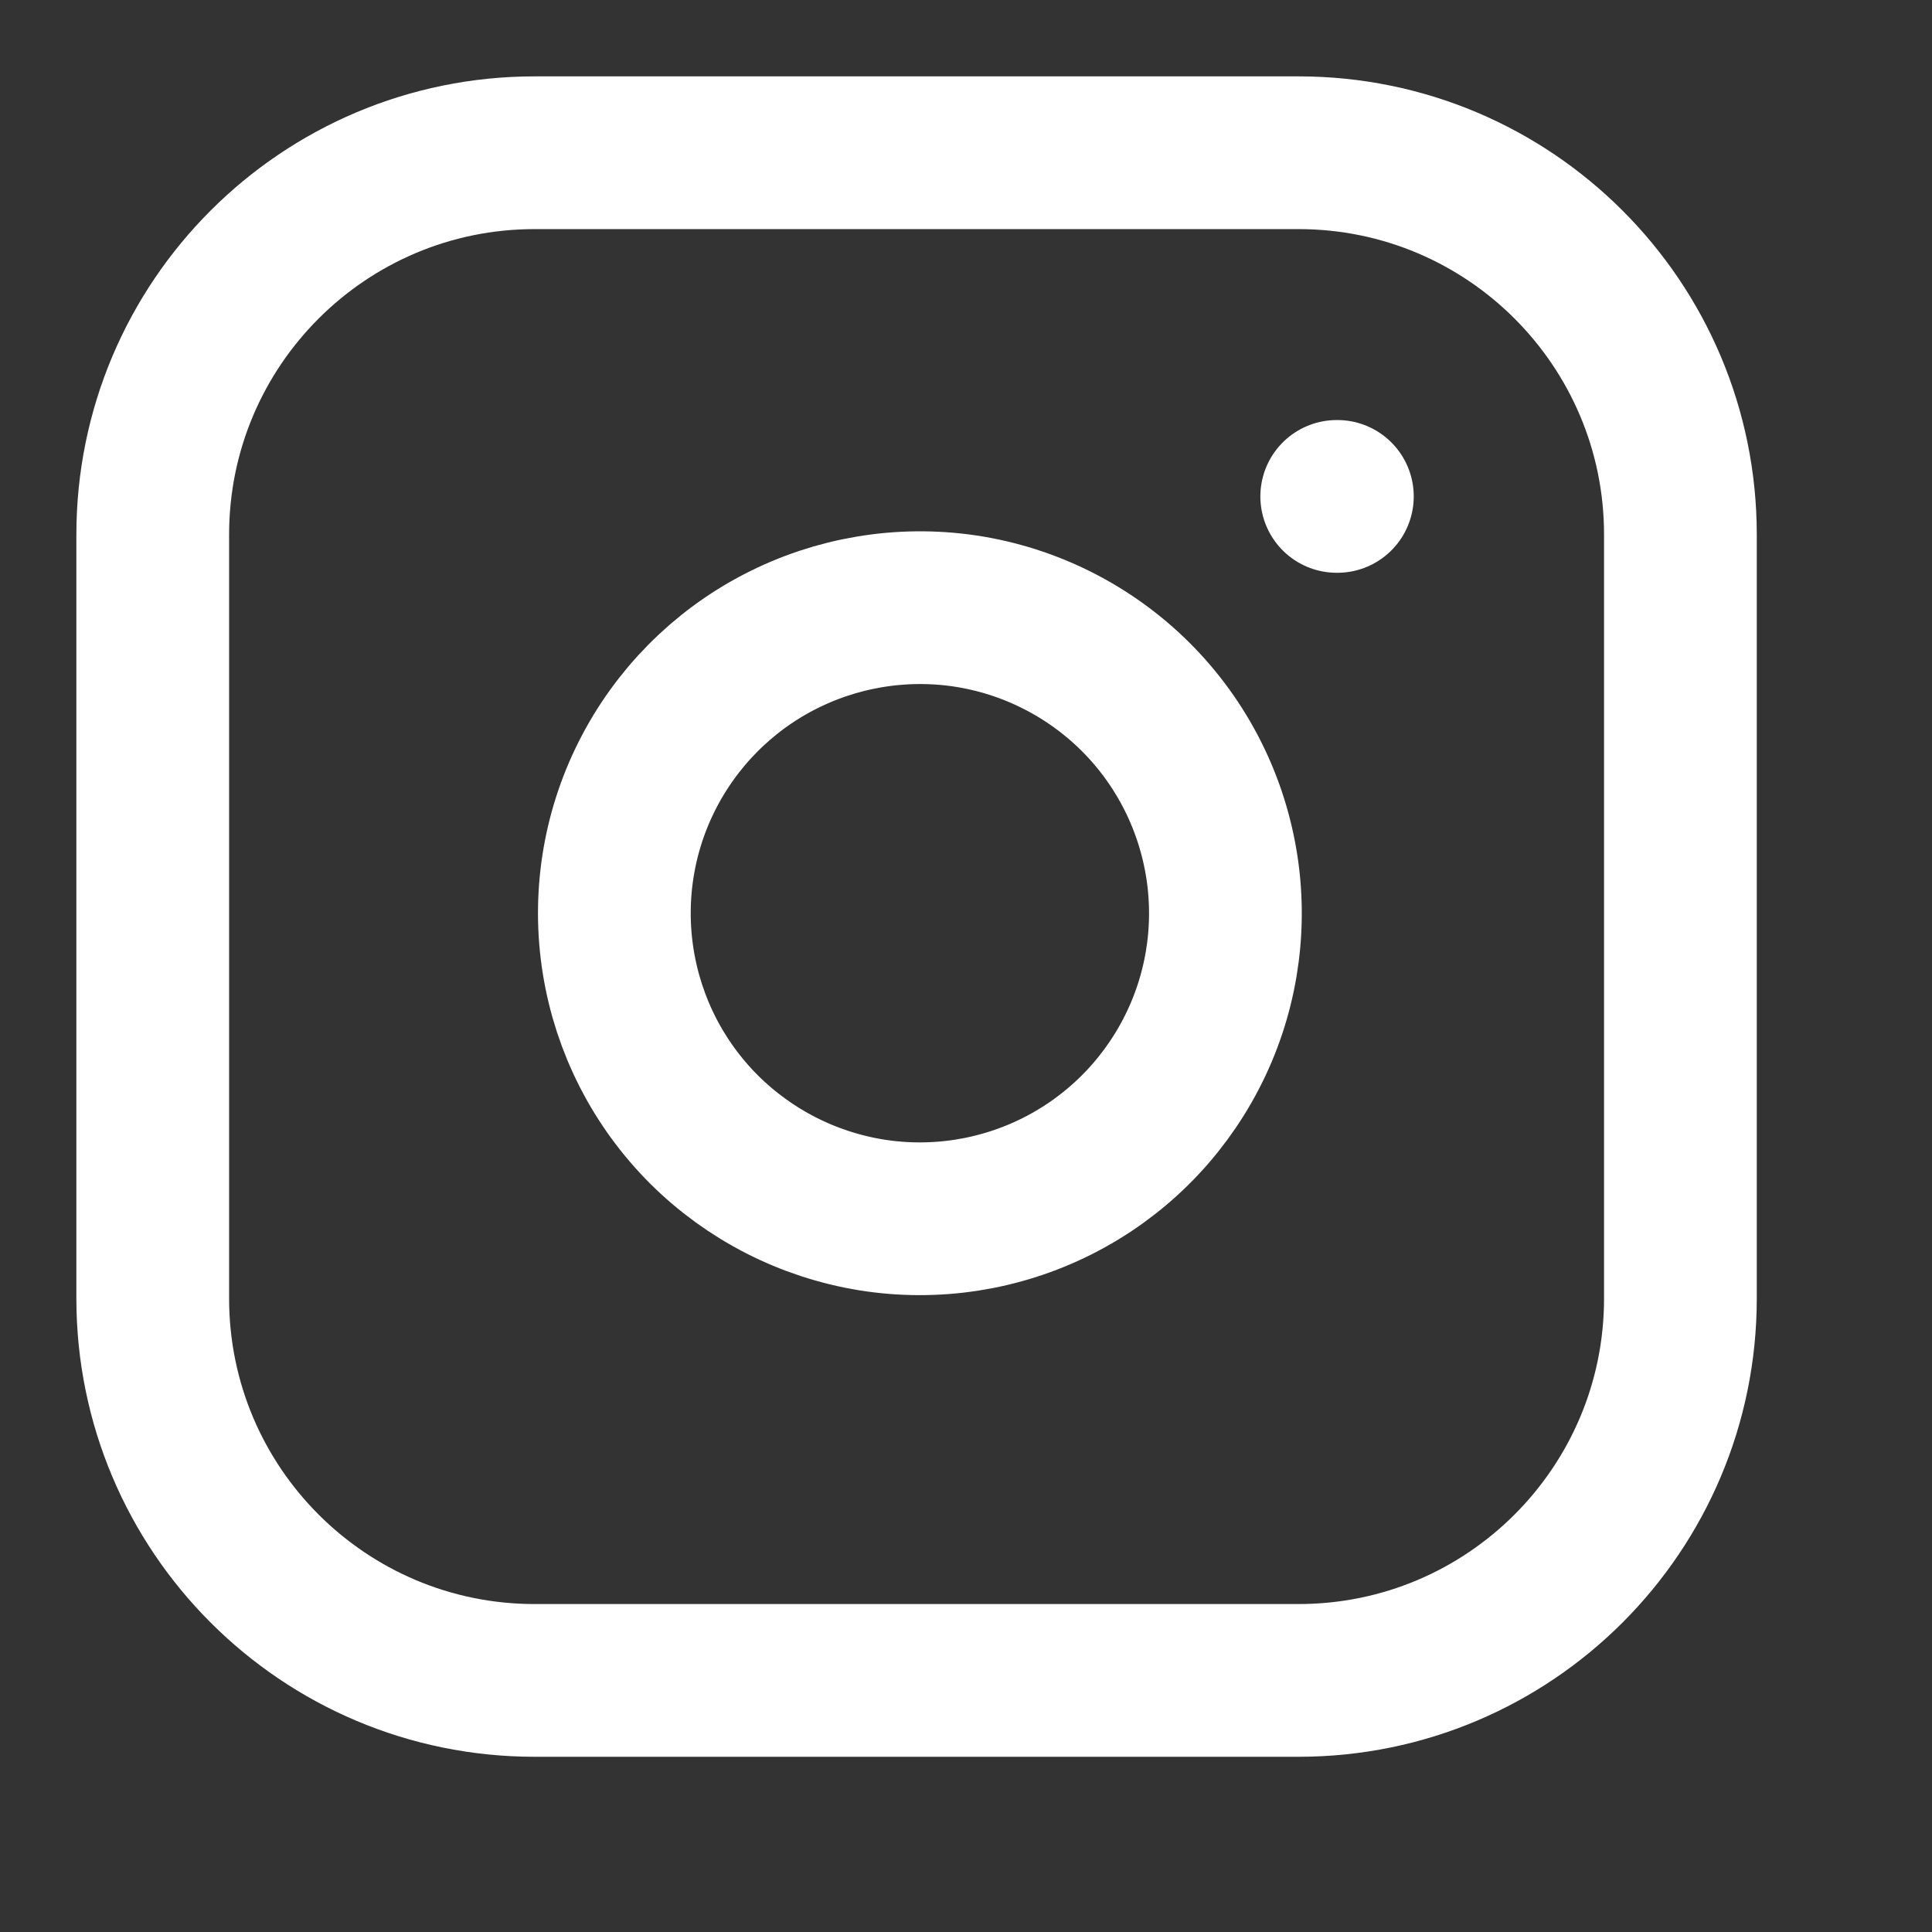 <svg width="18" height="18" viewBox="0 0 18 18" fill="none" xmlns="http://www.w3.org/2000/svg">
<rect x="0" y="0" width="18" height="18" fill="#333333" stroke="none"/>
<g clip-path="url(#clip0_74_805)">
<path d="M12.098 1.423H4.981C3.016 1.423 1.423 3.016 1.423 4.981V12.097C1.423 14.063 3.016 15.656 4.981 15.656H12.098C14.063 15.656 15.656 14.063 15.656 12.097V4.981C15.656 3.016 14.063 1.423 12.098 1.423Z" stroke="white" stroke-width="1.423" stroke-linecap="round" stroke-linejoin="round"/>
<path d="M11.386 8.091C11.474 8.683 11.373 9.288 11.097 9.819C10.821 10.351 10.385 10.782 9.85 11.051C9.315 11.32 8.709 11.414 8.118 11.319C7.527 11.223 6.981 10.944 6.557 10.521C6.134 10.098 5.855 9.552 5.76 8.96C5.665 8.369 5.758 7.763 6.028 7.228C6.297 6.694 6.728 6.257 7.259 5.982C7.791 5.706 8.396 5.605 8.988 5.692C9.592 5.782 10.151 6.064 10.583 6.495C11.015 6.927 11.296 7.487 11.386 8.091Z" stroke="white" stroke-width="1.423" stroke-linecap="round" stroke-linejoin="round"/>
<path d="M12.454 4.625H12.46" stroke="white" stroke-width="1.423" stroke-linecap="round" stroke-linejoin="round"/>
</g>
<defs>
<clipPath id="clip0_74_805">
<rect width="17.079" height="17.079" fill="white"/>
</clipPath>
</defs>
</svg>
